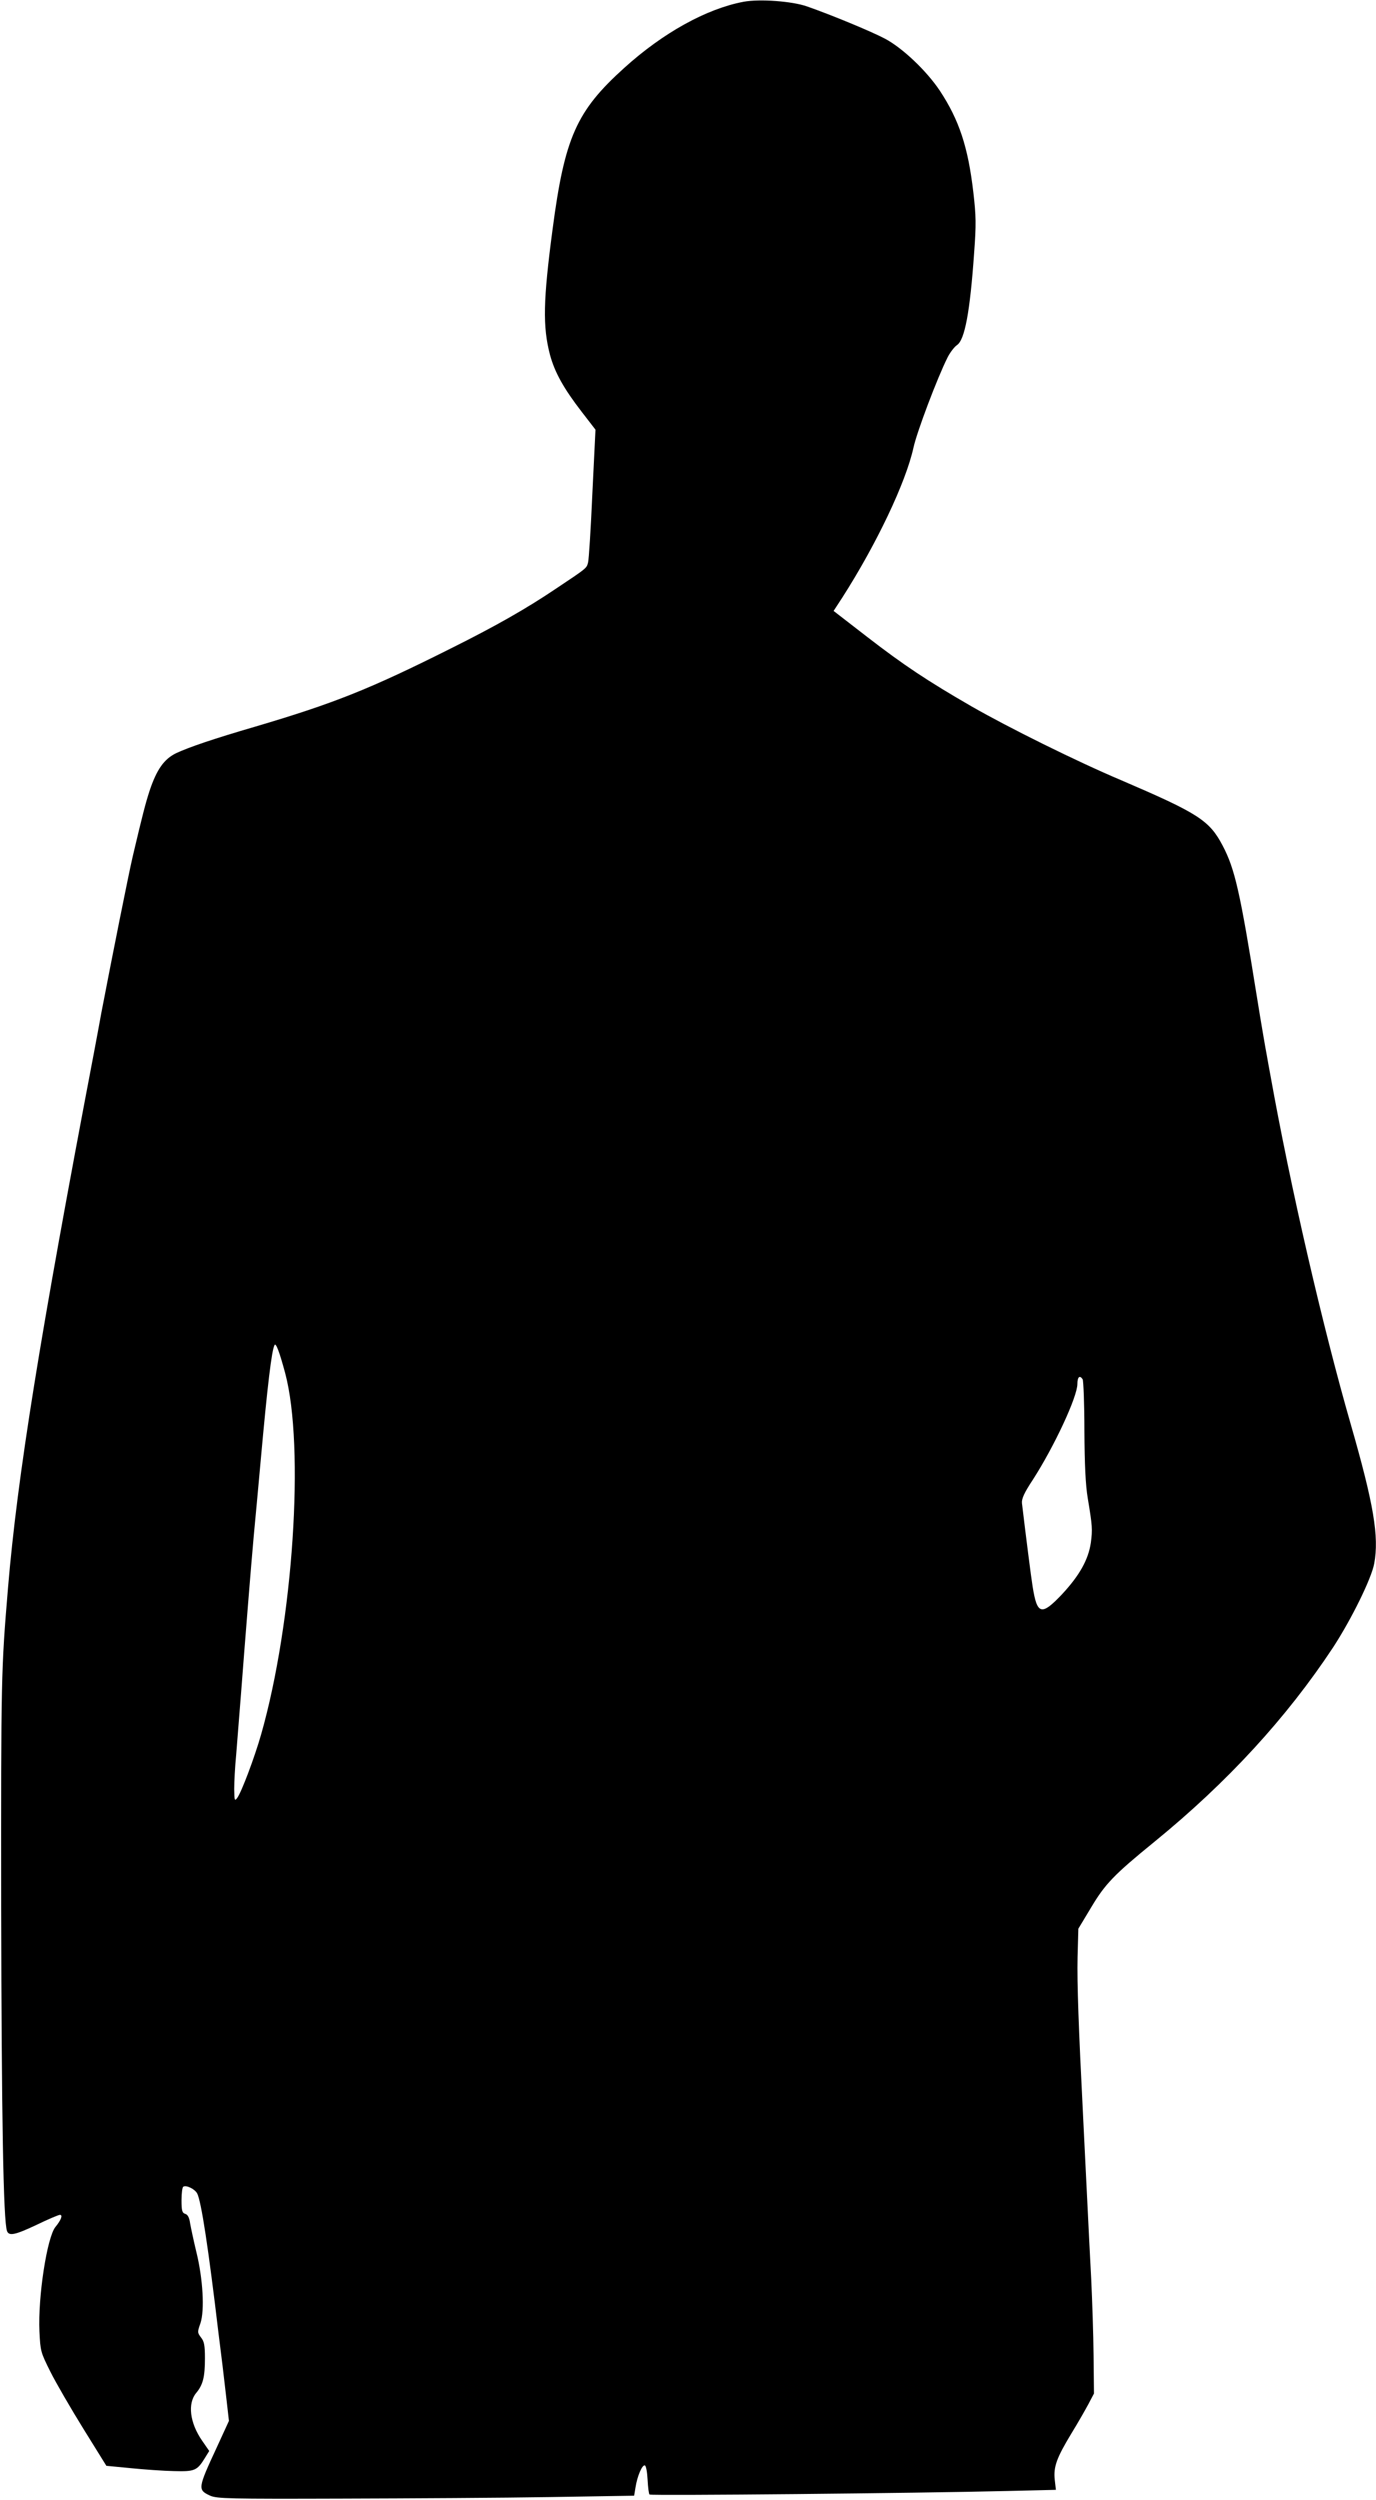  <svg version="1.0" xmlns="http://www.w3.org/2000/svg"
 width="705pt" height="1280pt" viewBox="0 0 705 1280"
 preserveAspectRatio="xMidYMid meet"><g transform="translate(0,1280) scale(0.1,-0.1)"
fill="#000000" stroke="none">
<path d="M3810 12791 c-191 -36 -413 -159 -612 -339 -245 -221 -305 -356 -367
-827 -48 -362 -51 -498 -13 -642 24 -89 70 -172 162 -291 l71 -92 -16 -327
c-8 -181 -18 -339 -22 -353 -8 -30 -4 -27 -166 -135 -150 -101 -308 -191 -537
-305 -415 -208 -598 -281 -1001 -400 -216 -63 -339 -105 -406 -136 -62 -30
-100 -83 -137 -194 -21 -65 -36 -123 -86 -335 -21 -90 -103 -500 -161 -802
-10 -57 -28 -151 -39 -210 -277 -1452 -391 -2163 -439 -2733 -35 -420 -36
-454 -35 -1635 2 -1068 11 -1610 30 -1658 10 -27 42 -20 154 33 58 28 110 50
117 50 16 0 6 -27 -23 -62 -43 -53 -90 -358 -82 -535 5 -101 6 -106 56 -206
28 -56 104 -187 169 -292 l118 -190 125 -12 c69 -7 168 -14 221 -15 107 -3
119 2 160 69 l21 34 -36 52 c-64 92 -76 192 -30 246 34 41 44 81 44 177 0 66
-4 86 -20 106 -19 25 -19 28 -3 73 22 66 13 227 -21 365 -14 58 -28 124 -32
147 -4 29 -12 44 -25 48 -16 5 -19 17 -19 70 0 35 4 66 9 69 15 10 59 -12 71
-34 21 -39 58 -282 110 -720 6 -47 15 -119 20 -160 5 -41 14 -122 21 -180 l12
-105 -62 -135 c-98 -211 -99 -218 -34 -248 35 -15 94 -17 673 -15 349 1 829 4
1067 8 l432 7 7 42 c9 58 34 117 48 113 6 -2 12 -33 14 -73 2 -38 6 -72 10
-76 7 -7 1385 7 1829 18 l253 6 -6 52 c-7 66 10 112 85 236 32 52 71 120 87
150 l29 55 -2 195 c-1 107 -7 283 -12 390 -6 107 -15 294 -21 415 -6 121 -15
303 -20 405 -24 475 -32 696 -29 830 l4 145 65 108 c72 121 117 168 326 338
374 305 676 634 914 994 94 144 197 353 211 430 25 138 -2 302 -121 715 -146
508 -310 1221 -411 1785 -6 33 -15 80 -19 105 -5 25 -28 158 -50 295 -87 543
-113 656 -176 776 -68 129 -125 165 -519 334 -232 98 -580 271 -765 377 -229
132 -352 214 -537 357 l-172 133 45 69 c176 275 325 589 364 766 18 83 124
362 175 463 13 26 35 54 48 63 40 26 67 170 88 472 11 147 10 189 -4 310 -27
233 -73 371 -172 521 -69 103 -192 219 -281 266 -70 37 -273 121 -399 165 -77
27 -242 39 -325 24z m-2349 -7021 c101 -378 41 -1274 -123 -1850 -34 -119
-101 -297 -123 -326 -13 -17 -14 -13 -15 46 0 36 4 115 10 175 5 61 16 202 25
315 20 262 52 663 65 805 6 61 22 236 36 390 34 378 56 564 71 589 7 11 25
-36 54 -144z m4086 -32 c4 -7 9 -125 9 -263 1 -175 6 -279 17 -345 24 -144 25
-160 16 -229 -13 -87 -58 -167 -147 -263 -106 -112 -128 -106 -151 37 -8 48
-36 270 -55 429 -2 22 11 52 56 120 110 171 228 424 228 490 0 36 12 47 27 24z"/>
</g>
</svg>
